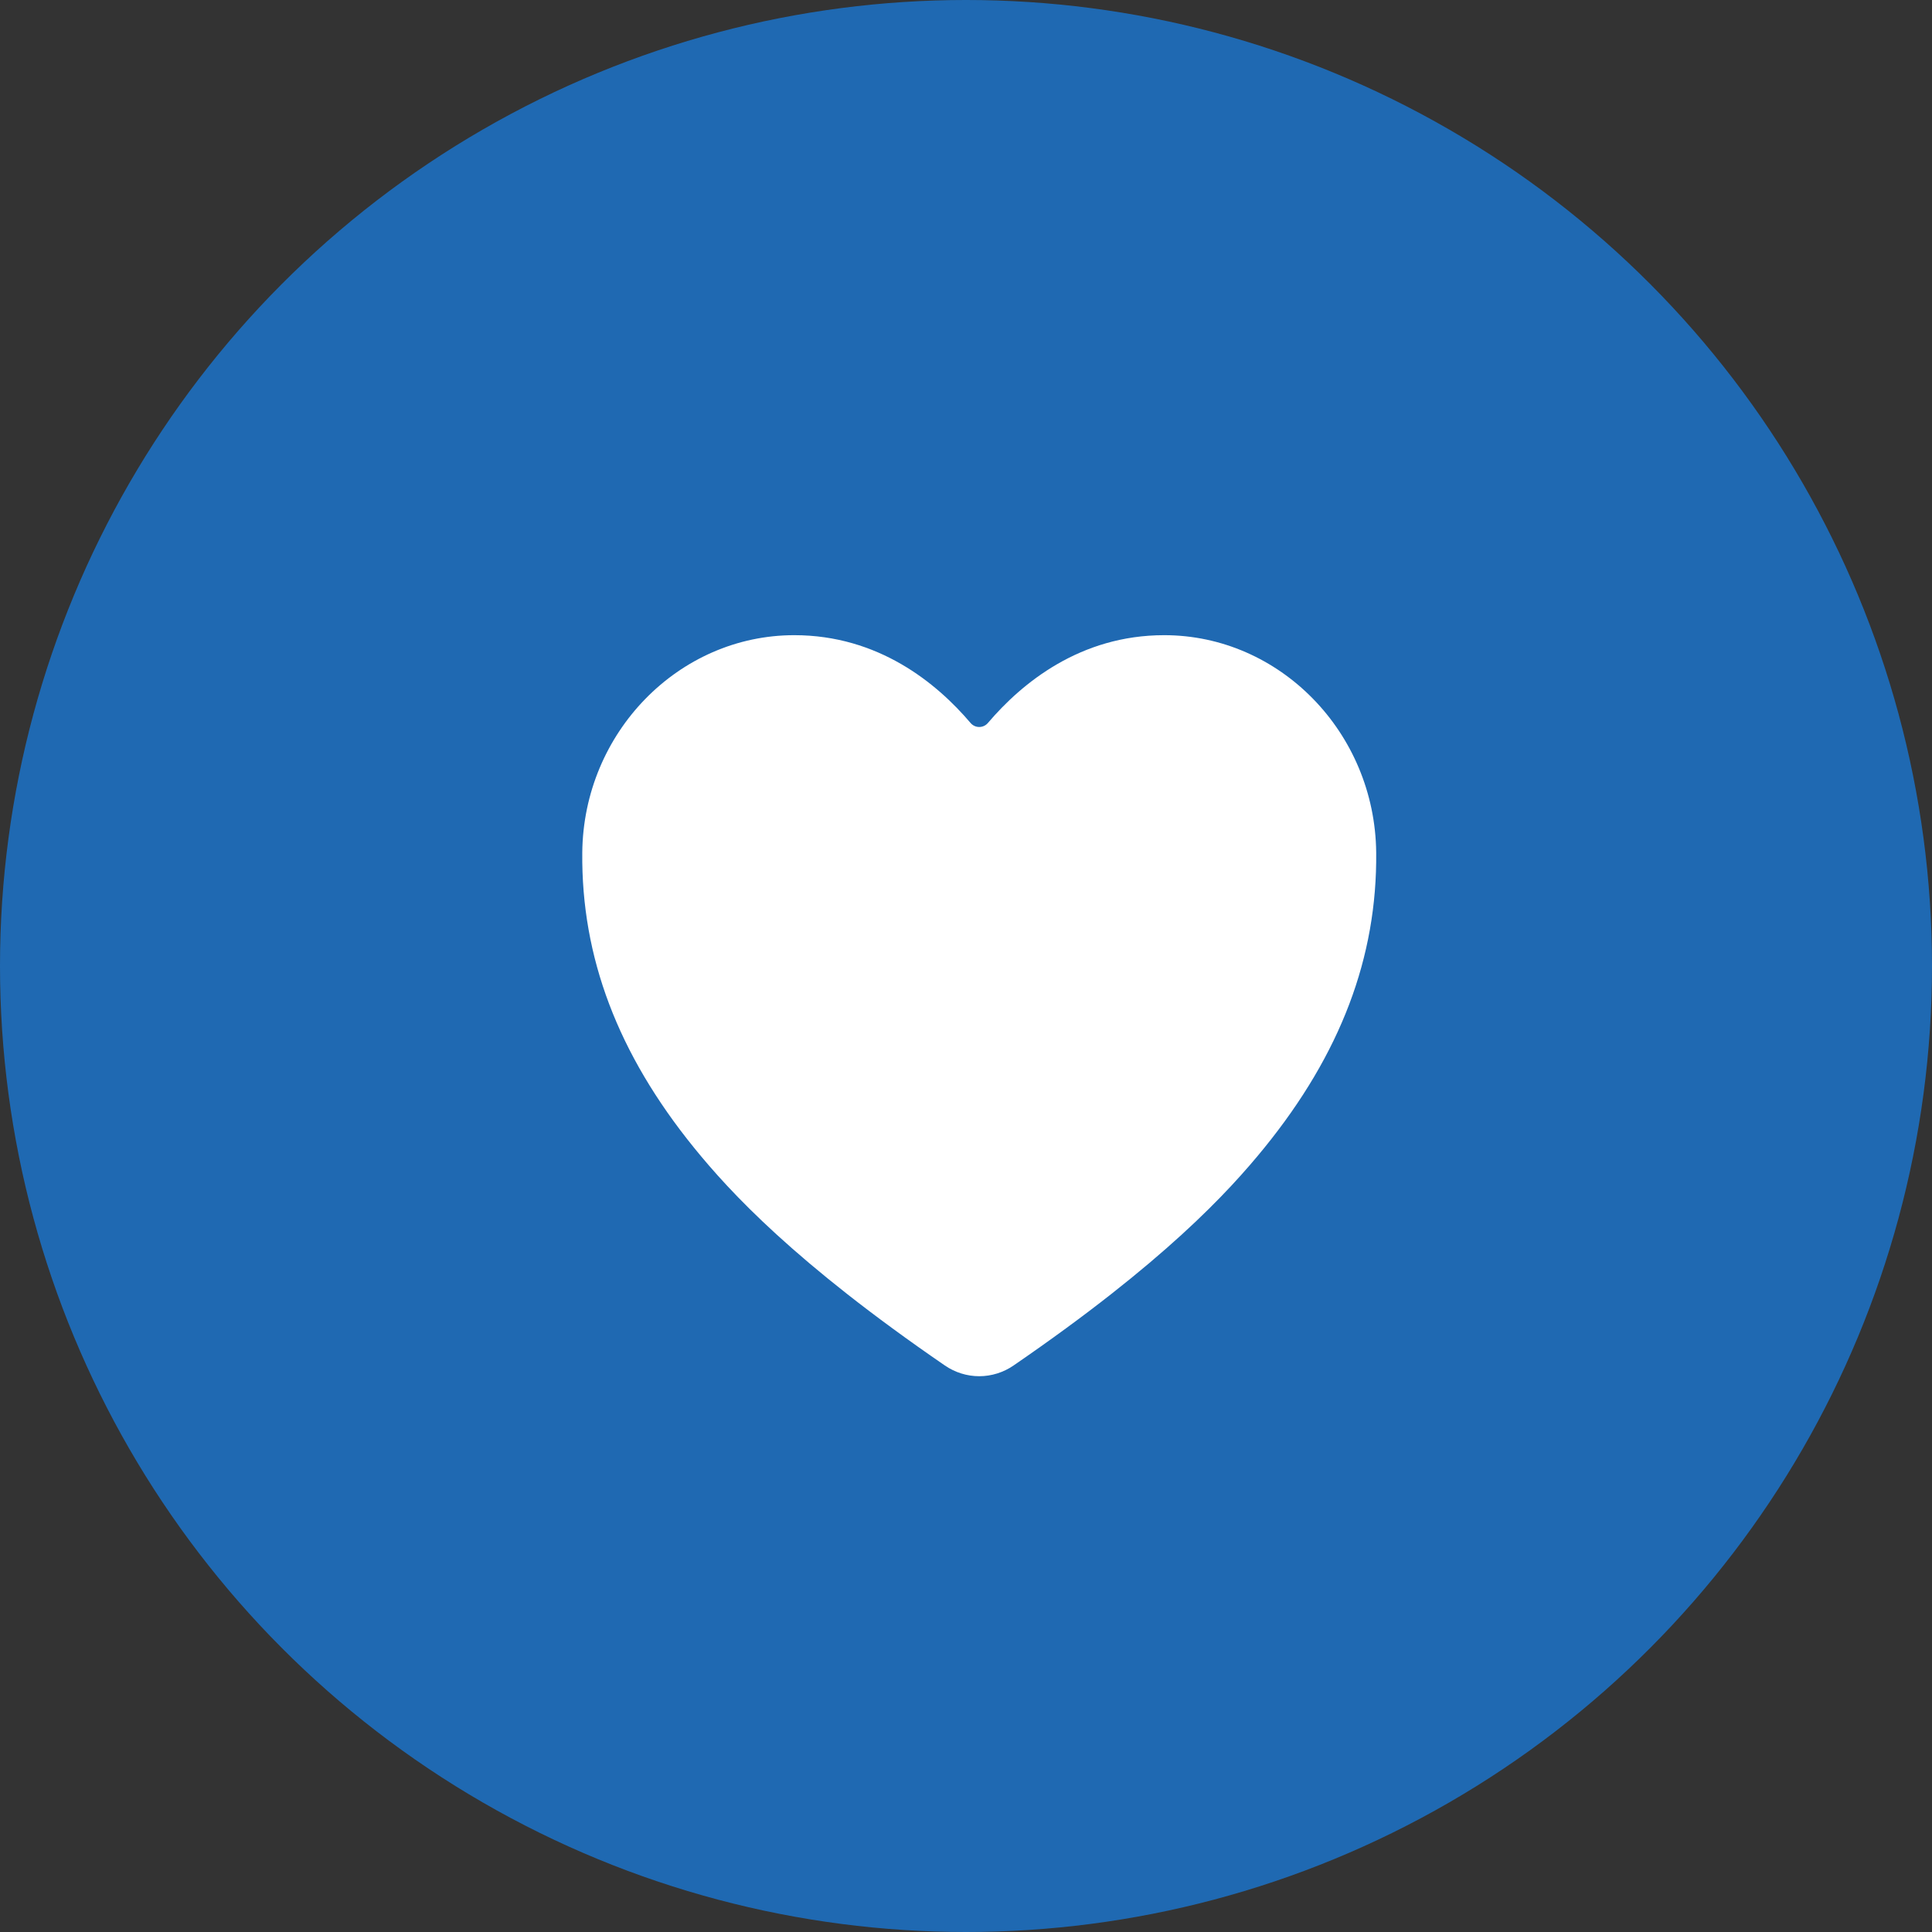 <?xml version="1.0" encoding="UTF-8"?>
<svg xmlns="http://www.w3.org/2000/svg" width="73" height="73" viewBox="0 0 73 73" fill="none">
  <rect x="0" y="0" width="73" height="73" fill="#333333" stroke="none"/>
  <circle cx="36.5" cy="36.5" r="36.5" fill="#1F69B2"></circle>
  <path d="M37 52C37.463 51.999 37.916 51.858 38.298 51.594C43.965 47.704 46.419 45.036 47.773 43.369C50.657 39.814 52.038 36.165 51.999 32.213C51.954 27.684 48.361 24 43.989 24C40.81 24 38.609 25.811 37.327 27.318C37.286 27.366 37.236 27.404 37.179 27.43C37.123 27.456 37.062 27.469 37 27.469C36.938 27.469 36.877 27.456 36.821 27.43C36.764 27.404 36.714 27.366 36.673 27.318C35.391 25.809 33.19 24 30.011 24C25.64 24 22.046 27.684 22.001 32.213C21.962 36.166 23.344 39.816 26.227 43.37C27.581 45.037 30.035 47.705 35.702 51.595C36.085 51.858 36.537 52 37 52Z" fill="white"></path>
</svg>
